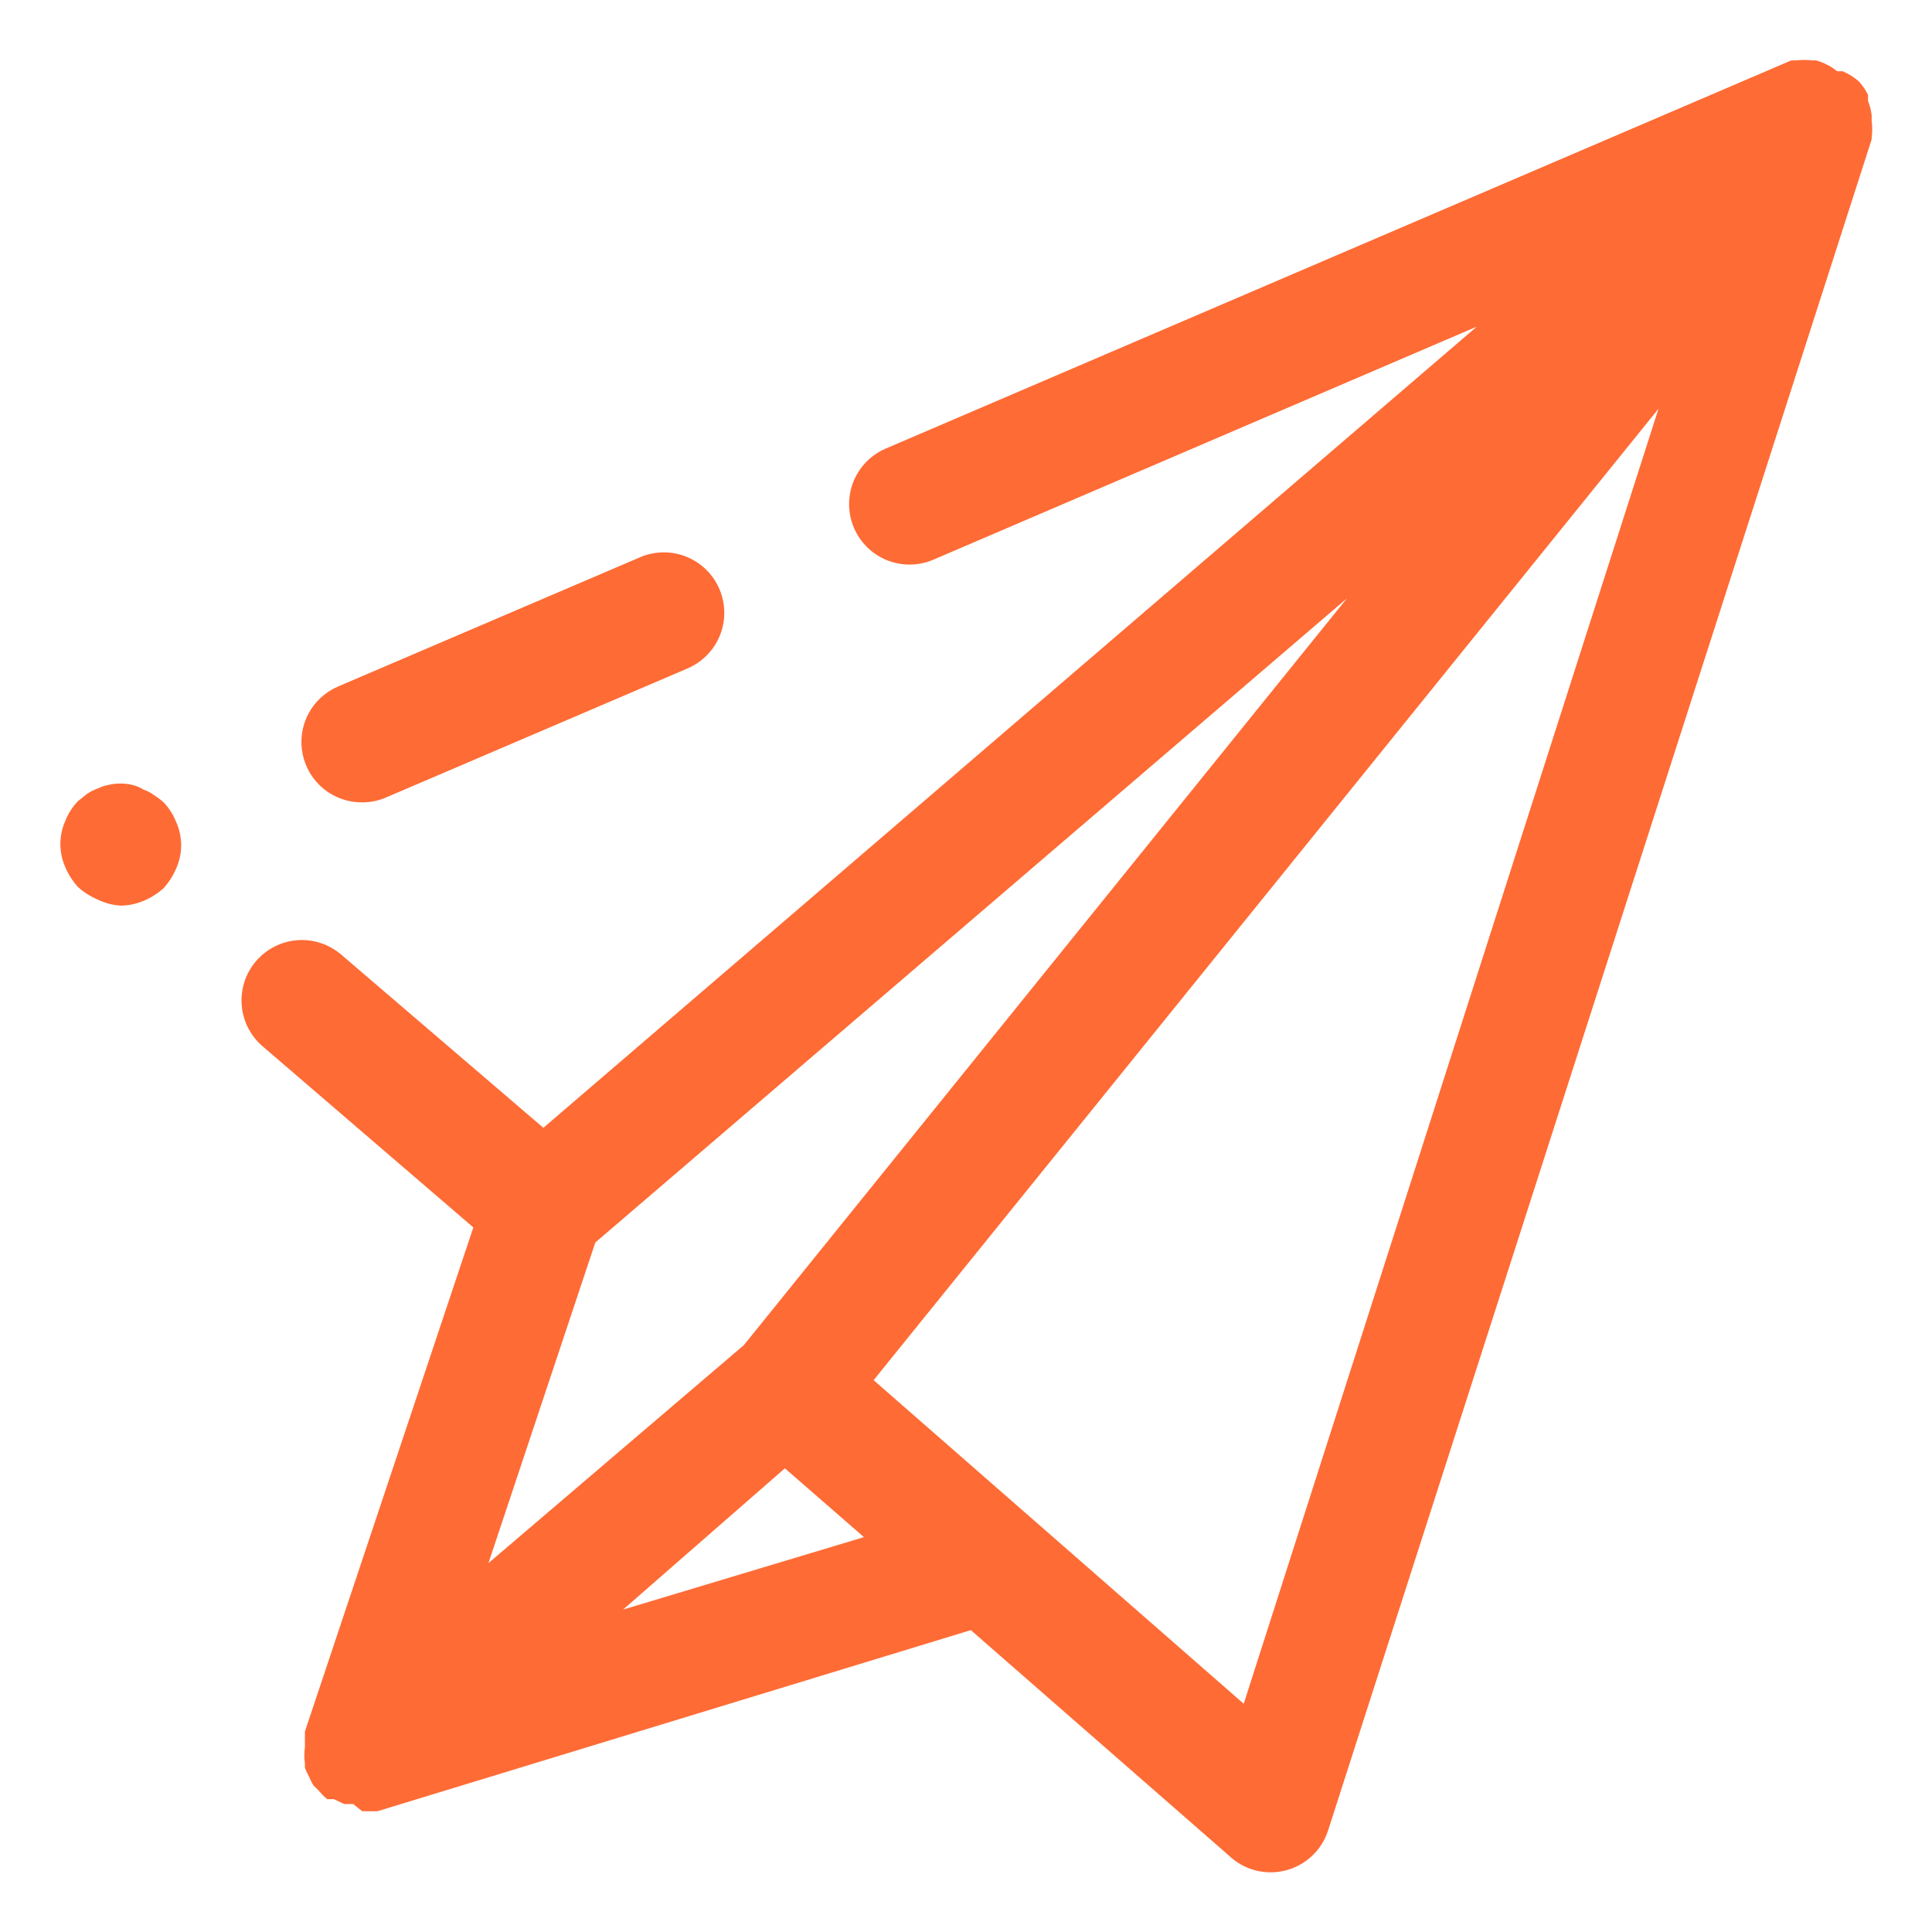 <svg width="60" height="60" viewBox="0 0 60 60" fill="none" xmlns="http://www.w3.org/2000/svg">
<path d="M5.082 24.919C4.989 24.834 4.889 24.759 4.782 24.694C4.686 24.619 4.578 24.562 4.463 24.525C4.353 24.456 4.233 24.405 4.107 24.375C3.866 24.32 3.616 24.32 3.375 24.375C3.258 24.396 3.144 24.434 3.038 24.488C2.918 24.528 2.805 24.585 2.7 24.657L2.419 24.882C2.248 25.06 2.115 25.27 2.025 25.5C1.926 25.725 1.875 25.967 1.875 26.213C1.875 26.458 1.926 26.701 2.025 26.925C2.121 27.152 2.254 27.362 2.419 27.544C2.601 27.71 2.811 27.843 3.038 27.938C3.261 28.047 3.503 28.111 3.75 28.125C3.995 28.122 4.238 28.071 4.463 27.975C4.69 27.88 4.899 27.747 5.082 27.582C5.247 27.399 5.38 27.19 5.475 26.963C5.575 26.738 5.626 26.496 5.626 26.25C5.626 26.005 5.575 25.762 5.475 25.538C5.386 25.308 5.252 25.097 5.082 24.919ZM11.25 24.919C11.502 24.919 11.751 24.868 11.982 24.769L21.357 20.757C21.583 20.659 21.788 20.518 21.96 20.342C22.133 20.165 22.268 19.957 22.36 19.728C22.451 19.499 22.496 19.254 22.493 19.008C22.49 18.761 22.438 18.517 22.341 18.291C22.244 18.064 22.103 17.859 21.926 17.687C21.75 17.515 21.541 17.38 21.312 17.288C21.083 17.197 20.838 17.151 20.592 17.154C20.345 17.158 20.102 17.209 19.875 17.307L10.5 21.319C10.102 21.489 9.774 21.792 9.573 22.176C9.373 22.56 9.311 23.002 9.4 23.427C9.488 23.851 9.721 24.232 10.058 24.504C10.396 24.776 10.817 24.923 11.25 24.919Z" fill="#ff6b35"/>
<path d="M58.125 4.275C58.15 4.101 58.15 3.924 58.125 3.75C58.128 3.687 58.128 3.625 58.125 3.562C58.105 3.415 58.067 3.27 58.013 3.131V2.944C57.938 2.794 57.843 2.655 57.731 2.531C57.581 2.398 57.41 2.291 57.225 2.212H57.056C56.862 2.058 56.639 1.943 56.4 1.875H56.25C56.101 1.857 55.95 1.857 55.8 1.875H55.631L27.506 13.931C27.049 14.128 26.688 14.498 26.503 14.96C26.319 15.422 26.326 15.939 26.522 16.397C26.718 16.854 27.088 17.215 27.551 17.4C28.013 17.584 28.53 17.578 28.988 17.381L45.863 10.144L16.875 35.025L10.594 29.644C10.407 29.484 10.19 29.362 9.956 29.286C9.722 29.209 9.475 29.18 9.229 29.199C8.984 29.218 8.744 29.286 8.525 29.397C8.305 29.509 8.11 29.663 7.95 29.85C7.79 30.037 7.668 30.254 7.592 30.488C7.516 30.722 7.487 30.969 7.506 31.215C7.525 31.46 7.592 31.699 7.704 31.919C7.815 32.138 7.969 32.334 8.156 32.494L14.7 38.119L9.469 53.775C9.469 53.937 9.469 54.1 9.469 54.262C9.446 54.43 9.446 54.601 9.469 54.769V54.9C9.505 54.997 9.549 55.091 9.6 55.181C9.637 55.272 9.681 55.36 9.731 55.444L9.9 55.612C9.979 55.708 10.067 55.796 10.163 55.875H10.369L10.688 56.025H10.969L11.25 56.25H11.719L30.15 50.625L38.156 57.619C38.386 57.841 38.669 58.001 38.978 58.084C39.288 58.166 39.613 58.167 39.923 58.089C40.233 58.01 40.518 57.853 40.75 57.633C40.983 57.412 41.155 57.136 41.25 56.831L58.125 4.331V4.275ZM23.1 41.775L15.169 48.544L18.488 38.587L41.831 18.581L23.1 41.775ZM19.35 49.987L24.375 45.6L26.831 47.737L19.35 49.987ZM38.625 52.912L27.131 42.862L51.506 12.694L38.625 52.912Z" fill="#ff6b35"/>
</svg>
